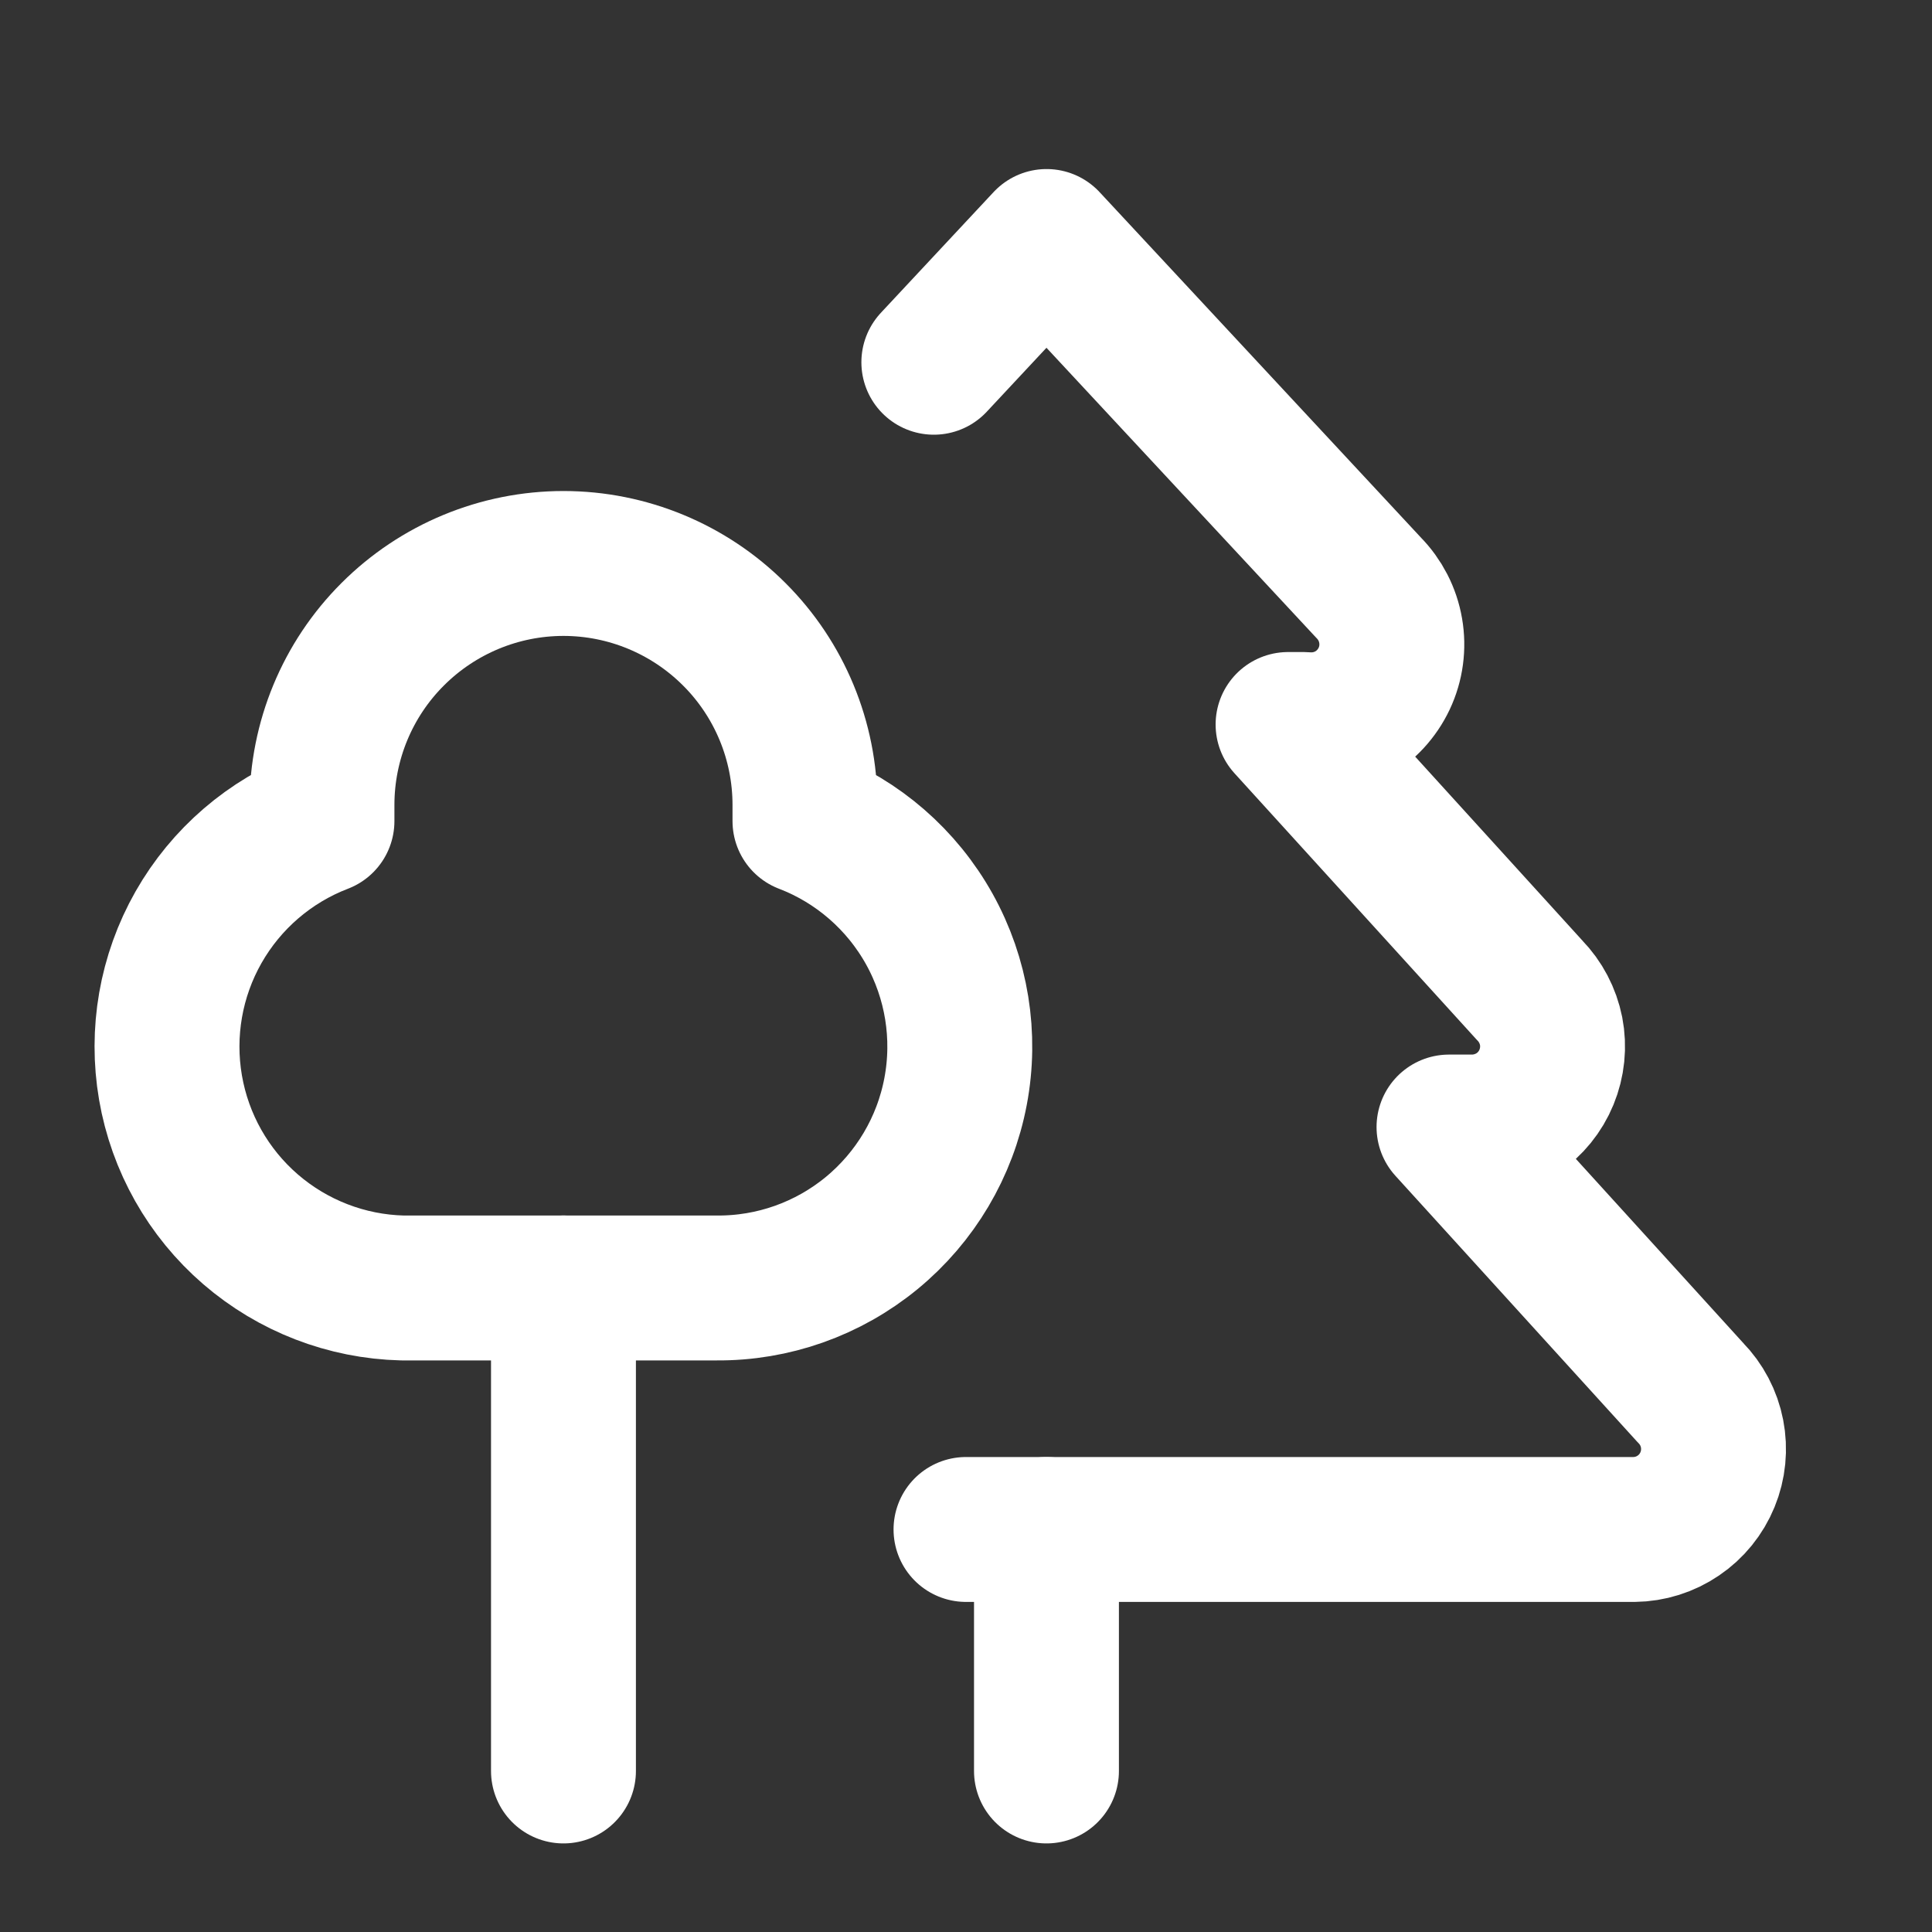 <?xml version="1.0" encoding="UTF-8"?> <svg xmlns="http://www.w3.org/2000/svg" width="20" height="20" viewBox="0 0 20 20" fill="none"><rect x="0" y="0" width="20" height="20" fill="#333333" stroke="none"/><path d="M8.333 8.333V8.5C8.88 8.71 9.335 9.106 9.62 9.617C9.905 10.129 10.001 10.724 9.892 11.299C9.783 11.875 9.475 12.393 9.023 12.765C8.57 13.137 8.002 13.338 7.416 13.333H4.166C3.588 13.319 3.032 13.104 2.594 12.726C2.156 12.348 1.863 11.829 1.765 11.259C1.667 10.689 1.769 10.102 2.055 9.599C2.341 9.096 2.793 8.707 3.333 8.5V8.333C3.333 7.67 3.596 7.034 4.065 6.566C4.534 6.097 5.17 5.833 5.833 5.833C6.496 5.833 7.132 6.097 7.601 6.566C8.07 7.034 8.333 7.67 8.333 8.333Z" stroke="white" stroke-width="1.5" stroke-linecap="round" stroke-linejoin="round"></path><path d="M5.833 13.333V18.333" stroke="white" stroke-width="1.5" stroke-linecap="round" stroke-linejoin="round"></path><path d="M10.833 15.833V18.333" stroke="white" stroke-width="1.5" stroke-linecap="round" stroke-linejoin="round"></path><path d="M10 15.833H16.917C17.08 15.831 17.239 15.781 17.374 15.689C17.509 15.598 17.614 15.468 17.676 15.317C17.738 15.166 17.754 15.001 17.723 14.841C17.692 14.681 17.614 14.533 17.5 14.417L15 11.667H15.25C15.413 11.664 15.572 11.614 15.707 11.523C15.842 11.431 15.947 11.302 16.009 11.151C16.071 11 16.088 10.834 16.057 10.674C16.025 10.514 15.948 10.367 15.834 10.25L13.334 7.5H13.5C13.671 7.515 13.841 7.478 13.99 7.393C14.138 7.308 14.256 7.179 14.329 7.025C14.402 6.87 14.425 6.697 14.396 6.529C14.367 6.36 14.287 6.205 14.167 6.083L10.834 2.5L9.667 3.75" stroke="white" stroke-width="1.5" stroke-linecap="round" stroke-linejoin="round"></path></svg> 